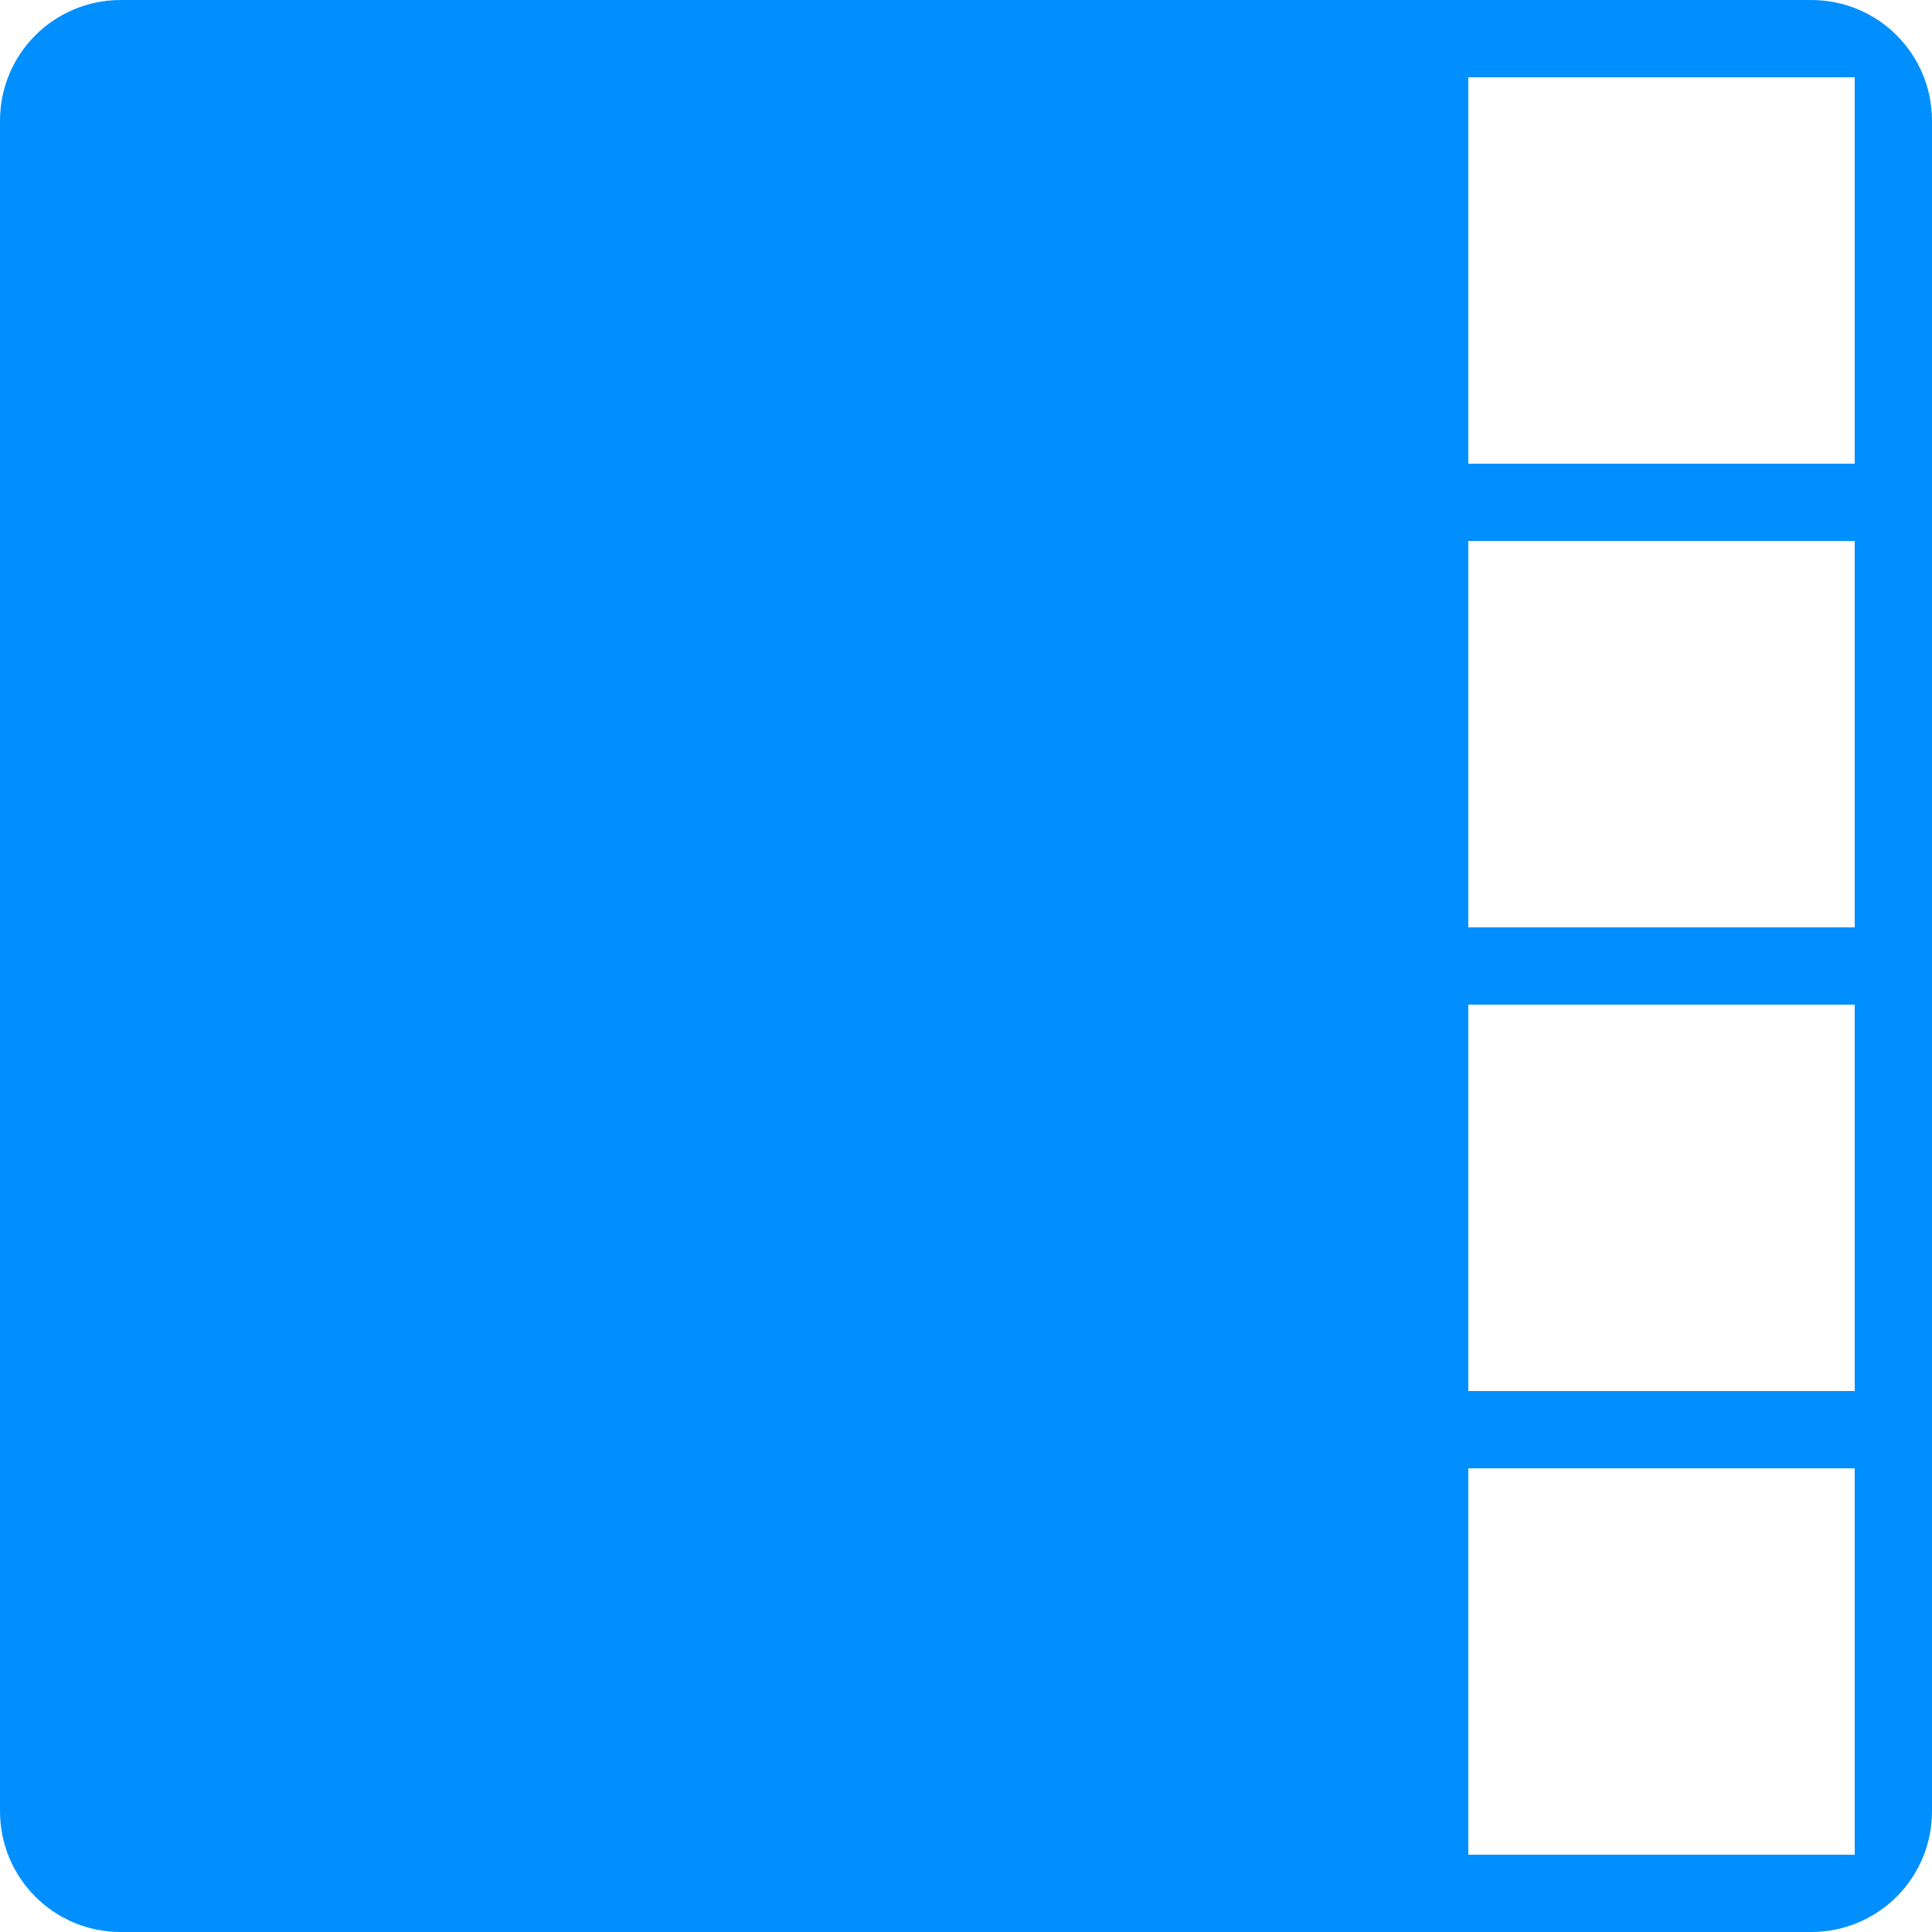 <?xml version="1.0" encoding="UTF-8" standalone="no"?>
<svg width="16px" height="16px" viewBox="0 0 16 16" version="1.1" xmlns="http://www.w3.org/2000/svg" xmlns:xlink="http://www.w3.org/1999/xlink" xmlns:sketch="http://www.bohemiancoding.com/sketch/ns">
    <!-- Generator: Sketch 3.2 (9961) - http://www.bohemiancoding.com/sketch -->
    <title>fotos icon 2</title>
    <desc>Created with Sketch.</desc>
    <defs></defs>
    <g id="Page-1" stroke="none" stroke-width="1" fill="none" fill-rule="evenodd" sketch:type="MSPage">
        <g id="home" sketch:type="MSArtboardGroup" transform="translate(-1037, -994)" fill="#008FFF">
            <g id="New-Mask-Group-+-Jennifer-Aniston-pro-+-fotos-icon-2" sketch:type="MSLayerGroup" transform="translate(1037, 991)">
                <g id="fotos-icon-2" transform="translate(0, 3)" sketch:type="MSShapeGroup">
                    <path d="M1.001,0 C0.448,0 0,0.445 0,1.001 L0,14.999 C0,15.552 0.445,16 1.001,16 L14.999,16 C15.552,16 16,15.555 16,14.999 L16,1.001 C16,0.448 15.555,0 14.999,0 L1.001,0 Z M12.16,0.64 L12.16,3.84 L15.36,3.84 L15.36,0.64 L12.16,0.64 Z M12.16,4.48 L12.16,7.68 L15.36,7.68 L15.36,4.48 L12.16,4.48 Z M12.16,8.32 L12.16,11.52 L15.36,11.52 L15.36,8.32 L12.16,8.32 Z M12.16,12.16 L12.16,15.36 L15.36,15.36 L15.36,12.16 L12.16,12.16 Z" id="Rectangle-29"></path>
                </g>
            </g>
        </g>
    </g>
</svg>